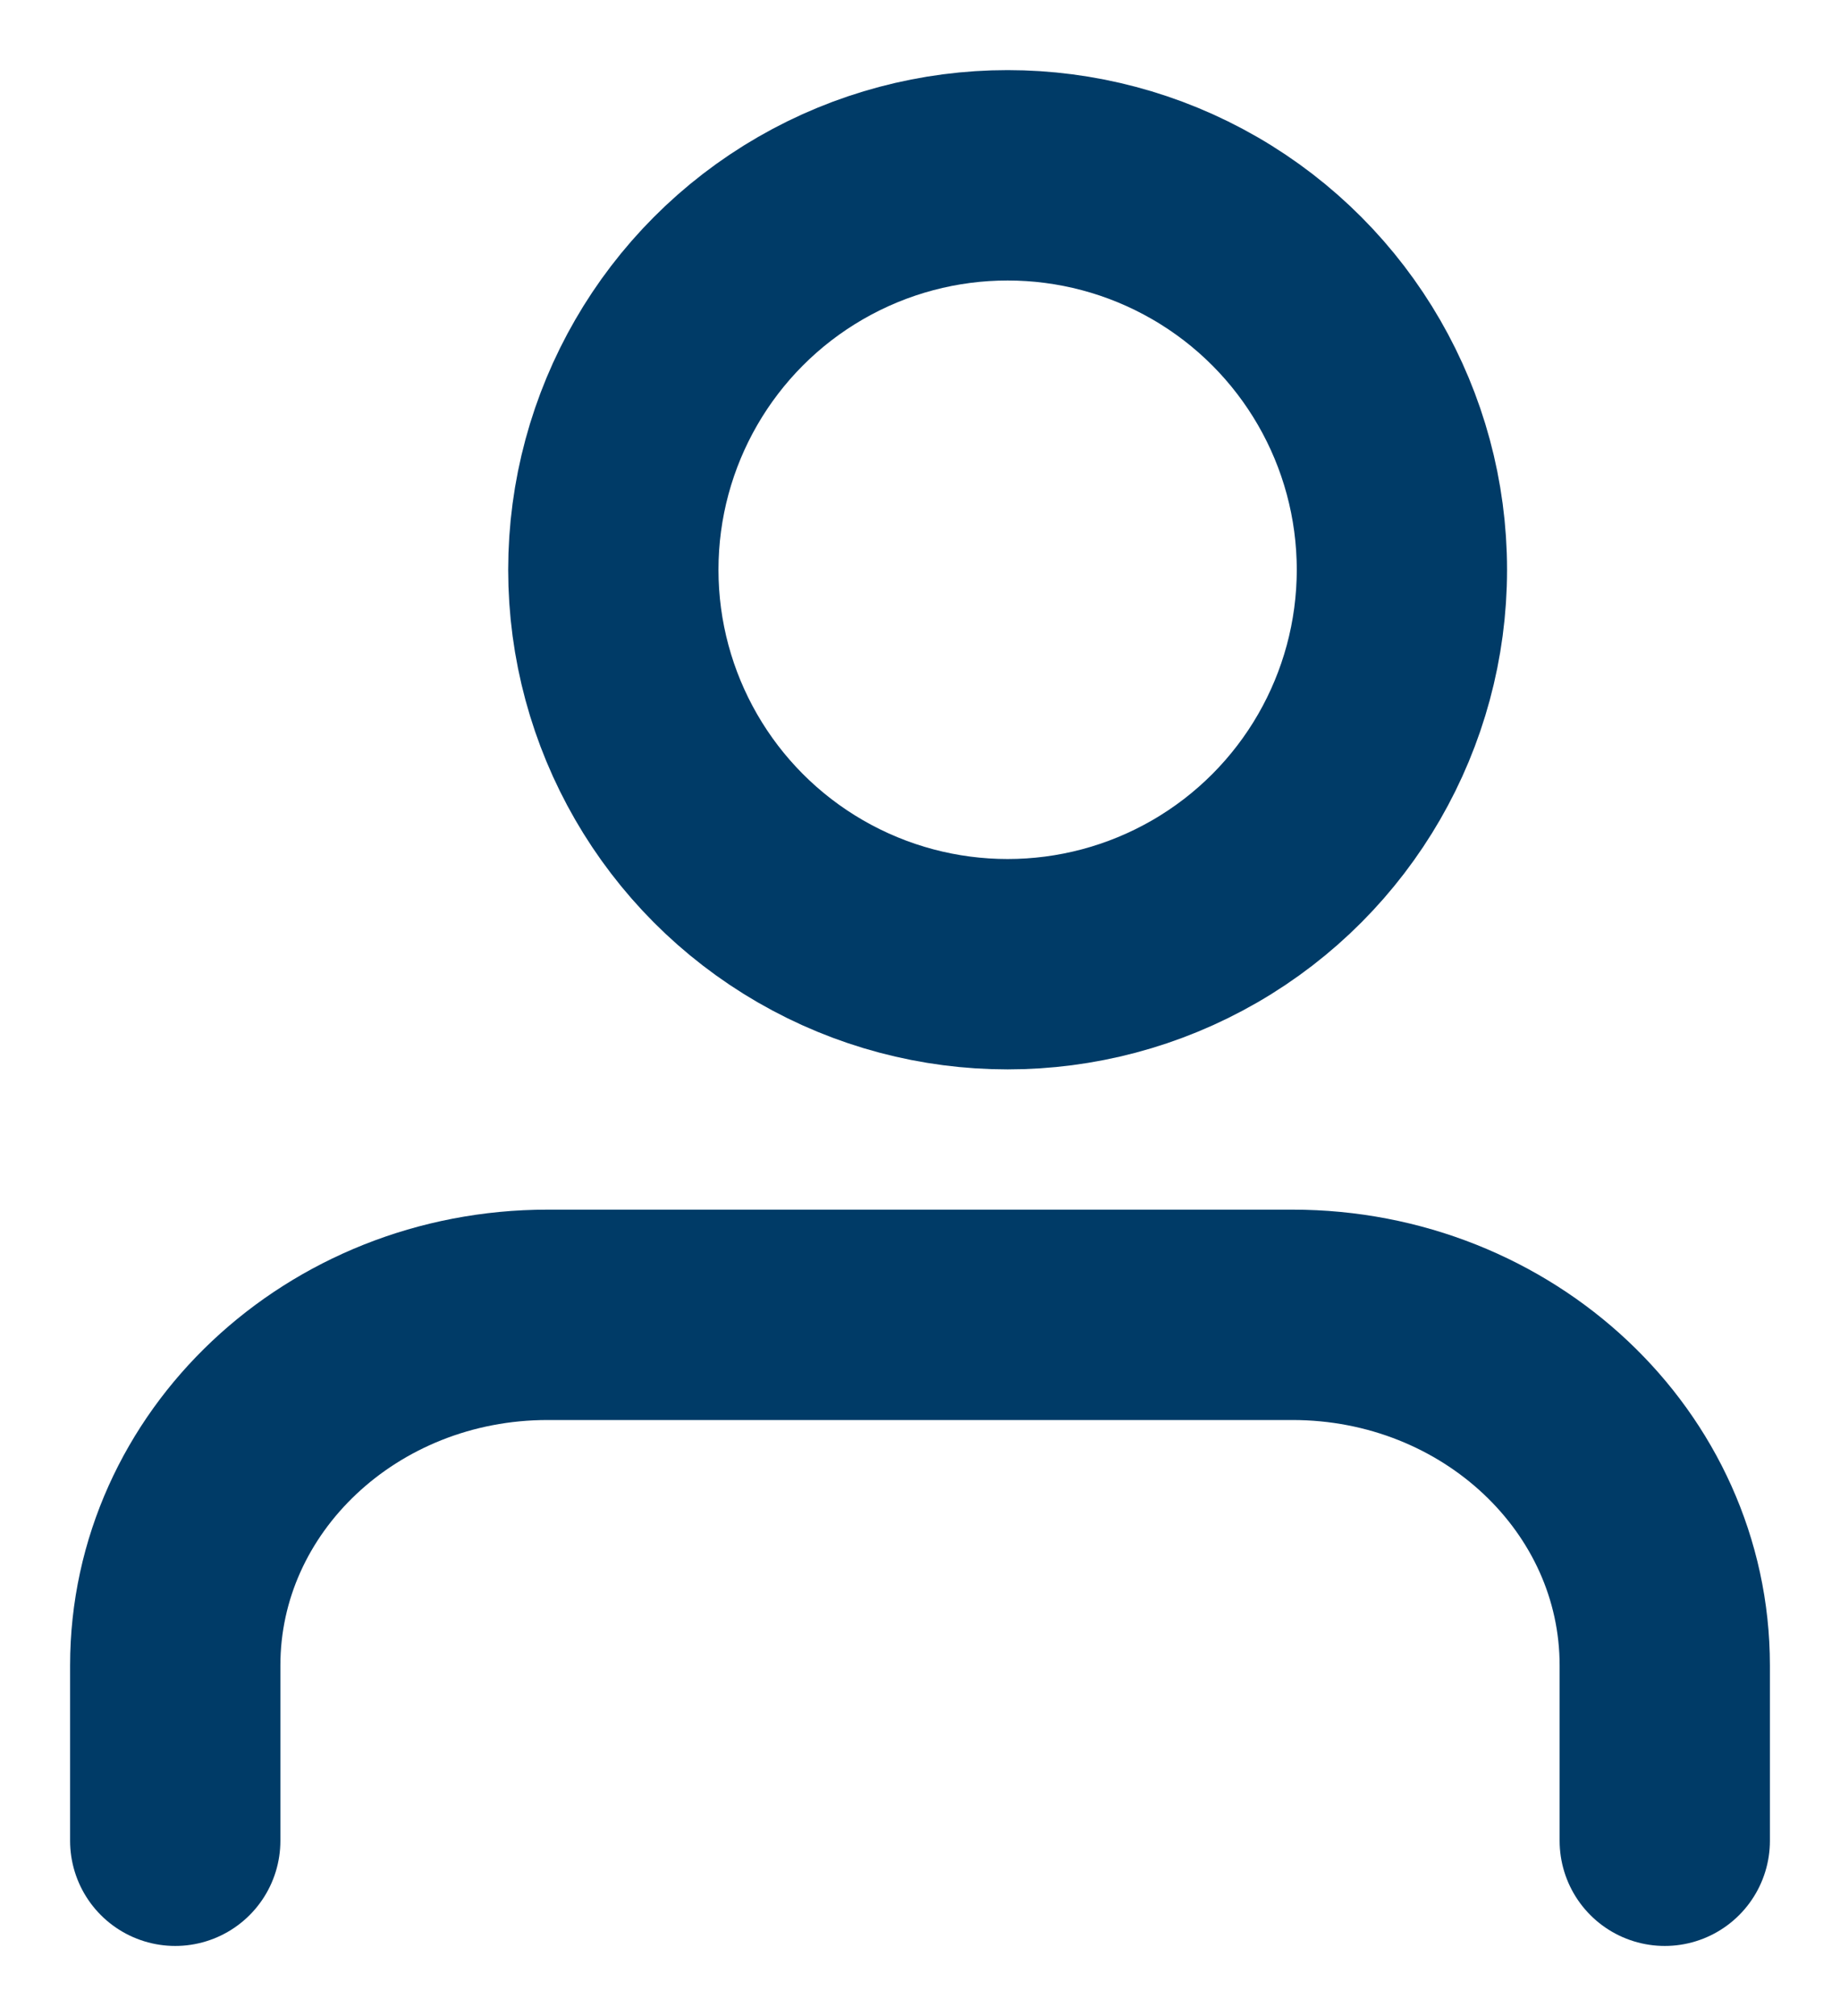 <svg xmlns="http://www.w3.org/2000/svg" width="21" height="23" viewBox="0 0 21 23">
    <g fill="none" fill-rule="evenodd" stroke="#003B67" stroke-linecap="round" stroke-linejoin="round" stroke-width="2.4" transform="translate(2 2)">
        <path d="M17 19v-2c0-2.21-1.903-4-4.25-4h-8.5C1.903 13 0 14.79 0 17v2"/>
        <circle cx="9.5" cy="4.5" r="4.5"/>
    </g>
</svg>
